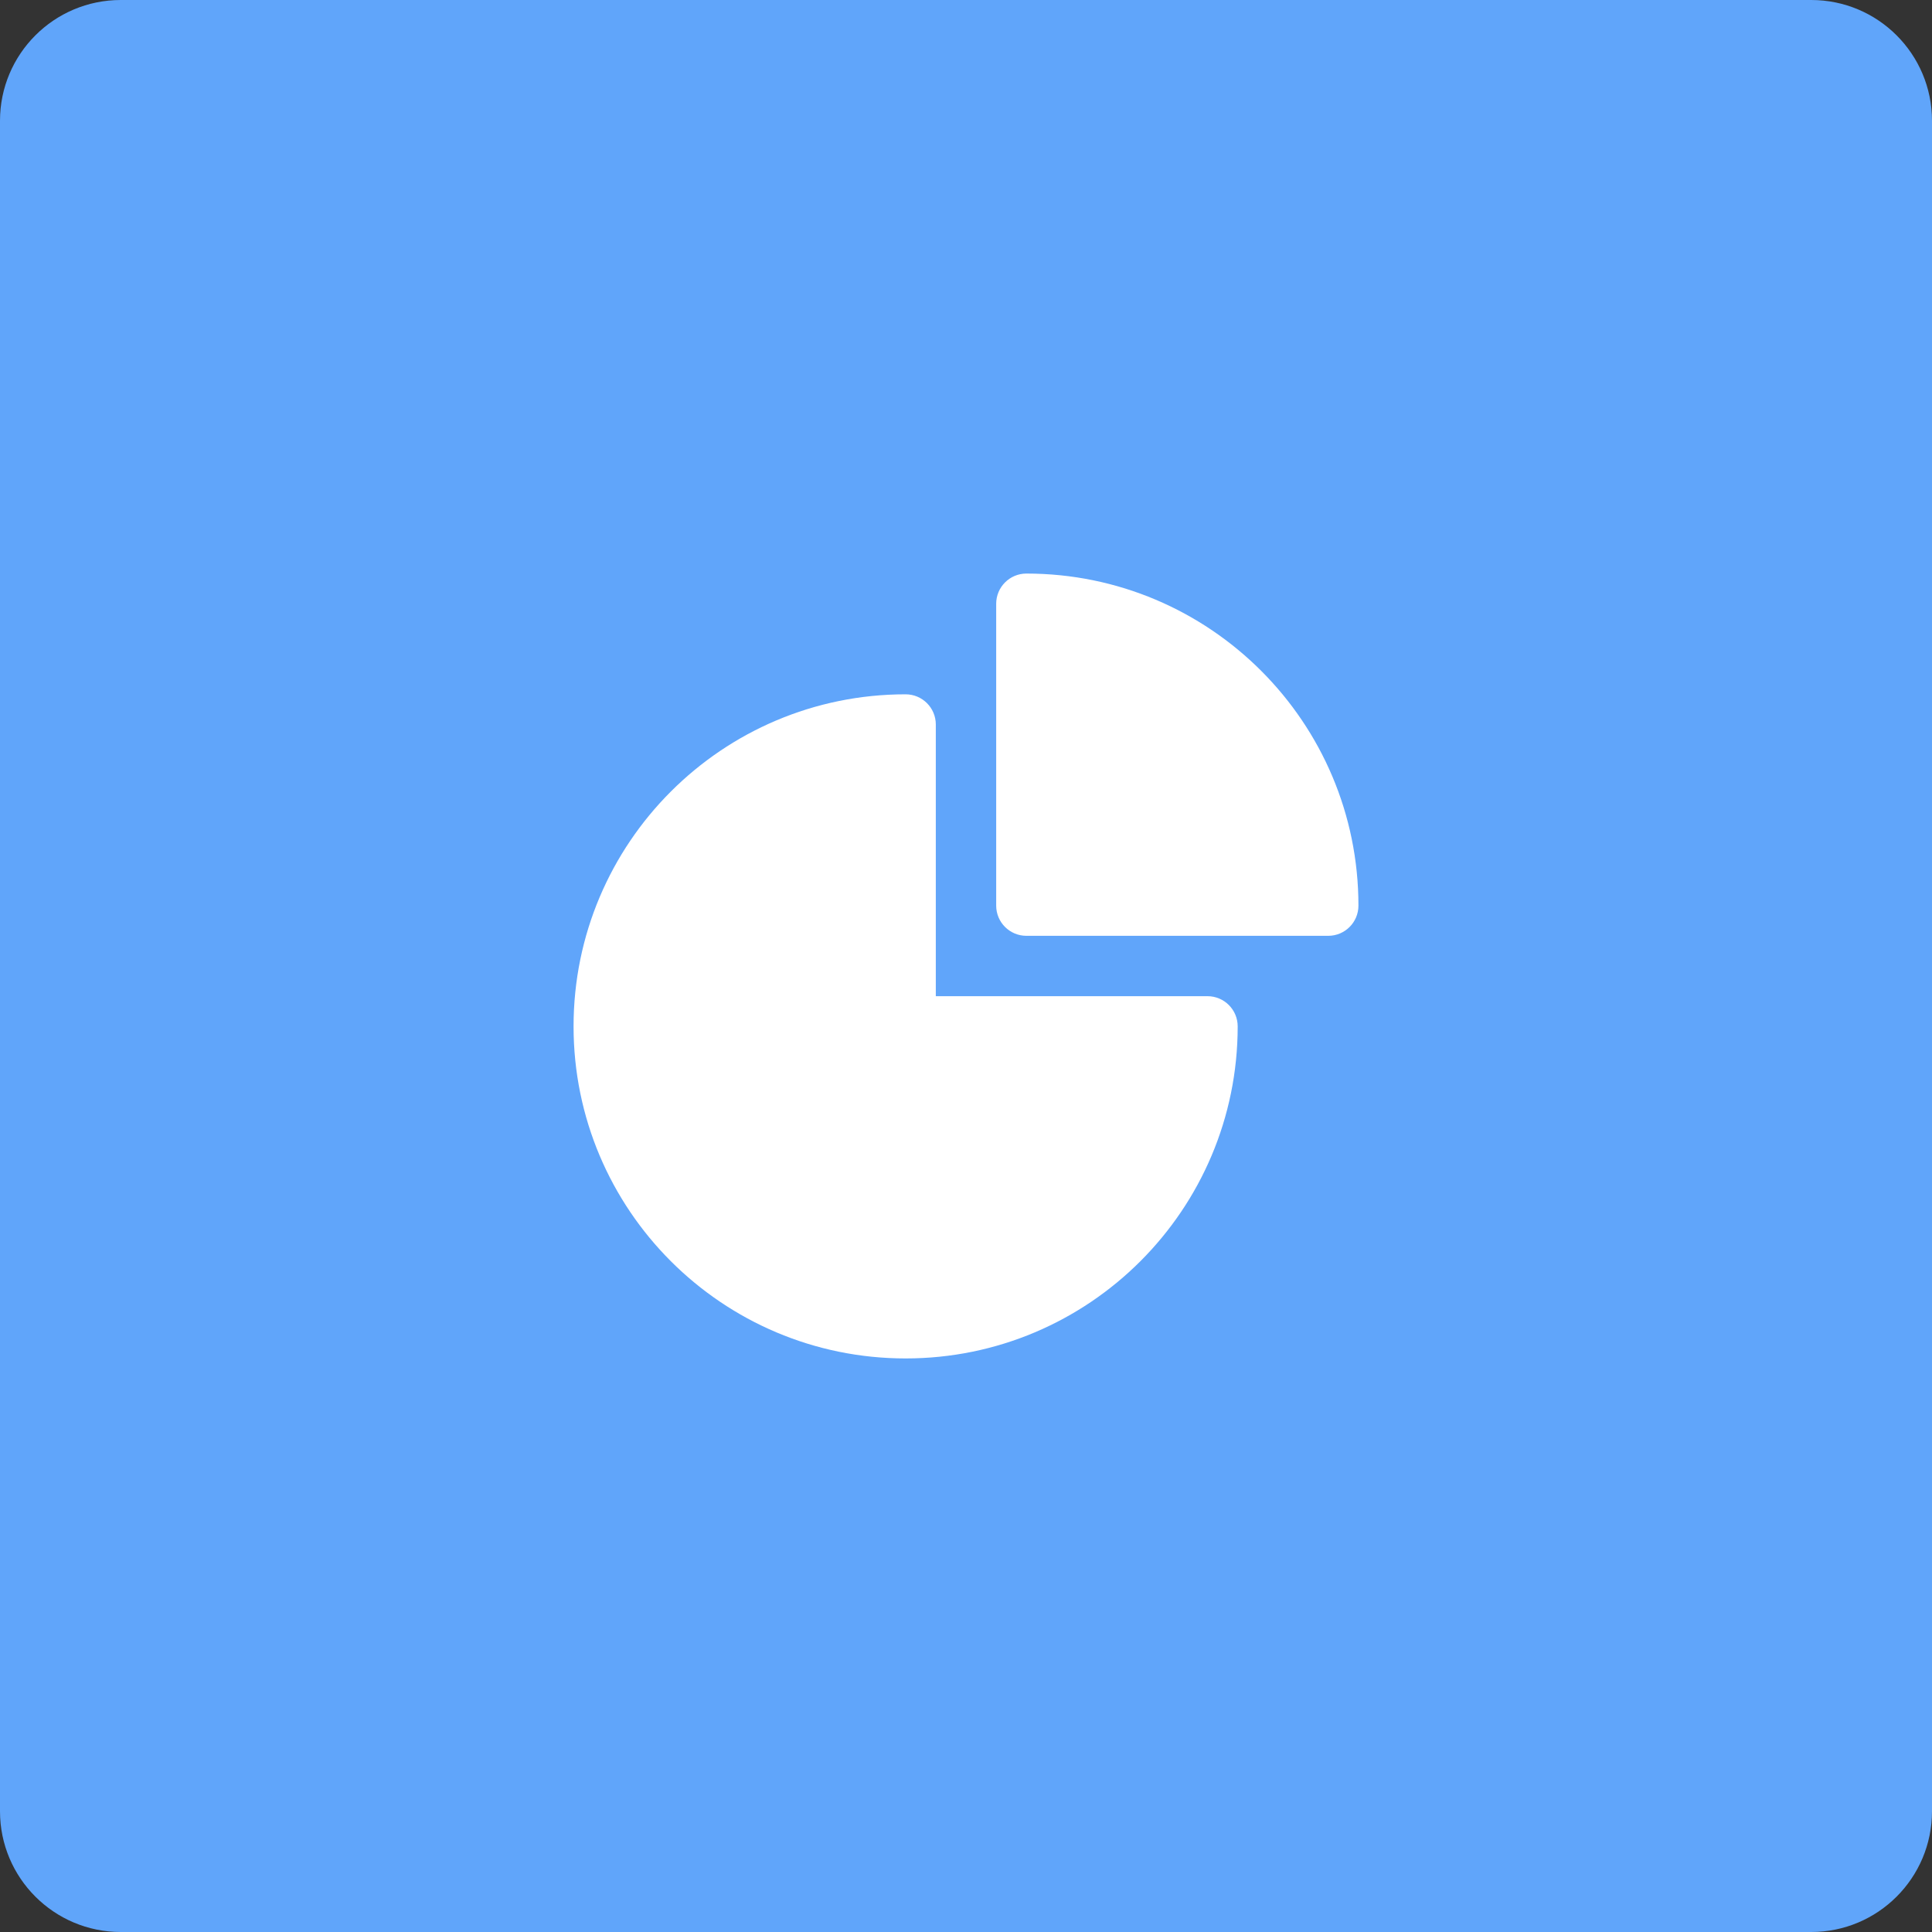 <svg width="64" height="64" viewBox="0 0 64 64" fill="none" xmlns="http://www.w3.org/2000/svg">
<rect x="0" y="0" width="64" height="64" fill="#333333" stroke="none"/>
<path d="M0 4C0 1.791 1.791 0 4 0H60C62.209 0 64 1.791 64 4V60C64 62.209 62.209 64 60 64H4C1.791 64 0 62.209 0 60V4Z" fill="#60A5FA"/>
<path fill-rule="evenodd" clip-rule="evenodd" d="M19 34C19 27.925 23.925 23 30 23C30.552 23 31 23.448 31 24V33H40C40.552 33 41 33.448 41 34C41 40.075 36.075 45 30 45C23.925 45 19 40.075 19 34Z" fill="white"/>
<path fill-rule="evenodd" clip-rule="evenodd" d="M33 20C33 19.448 33.448 19 34 19C40.075 19 45 23.925 45 30C45 30.552 44.552 31 44 31H34C33.448 31 33 30.552 33 30V20Z" fill="white"/>
</svg>
